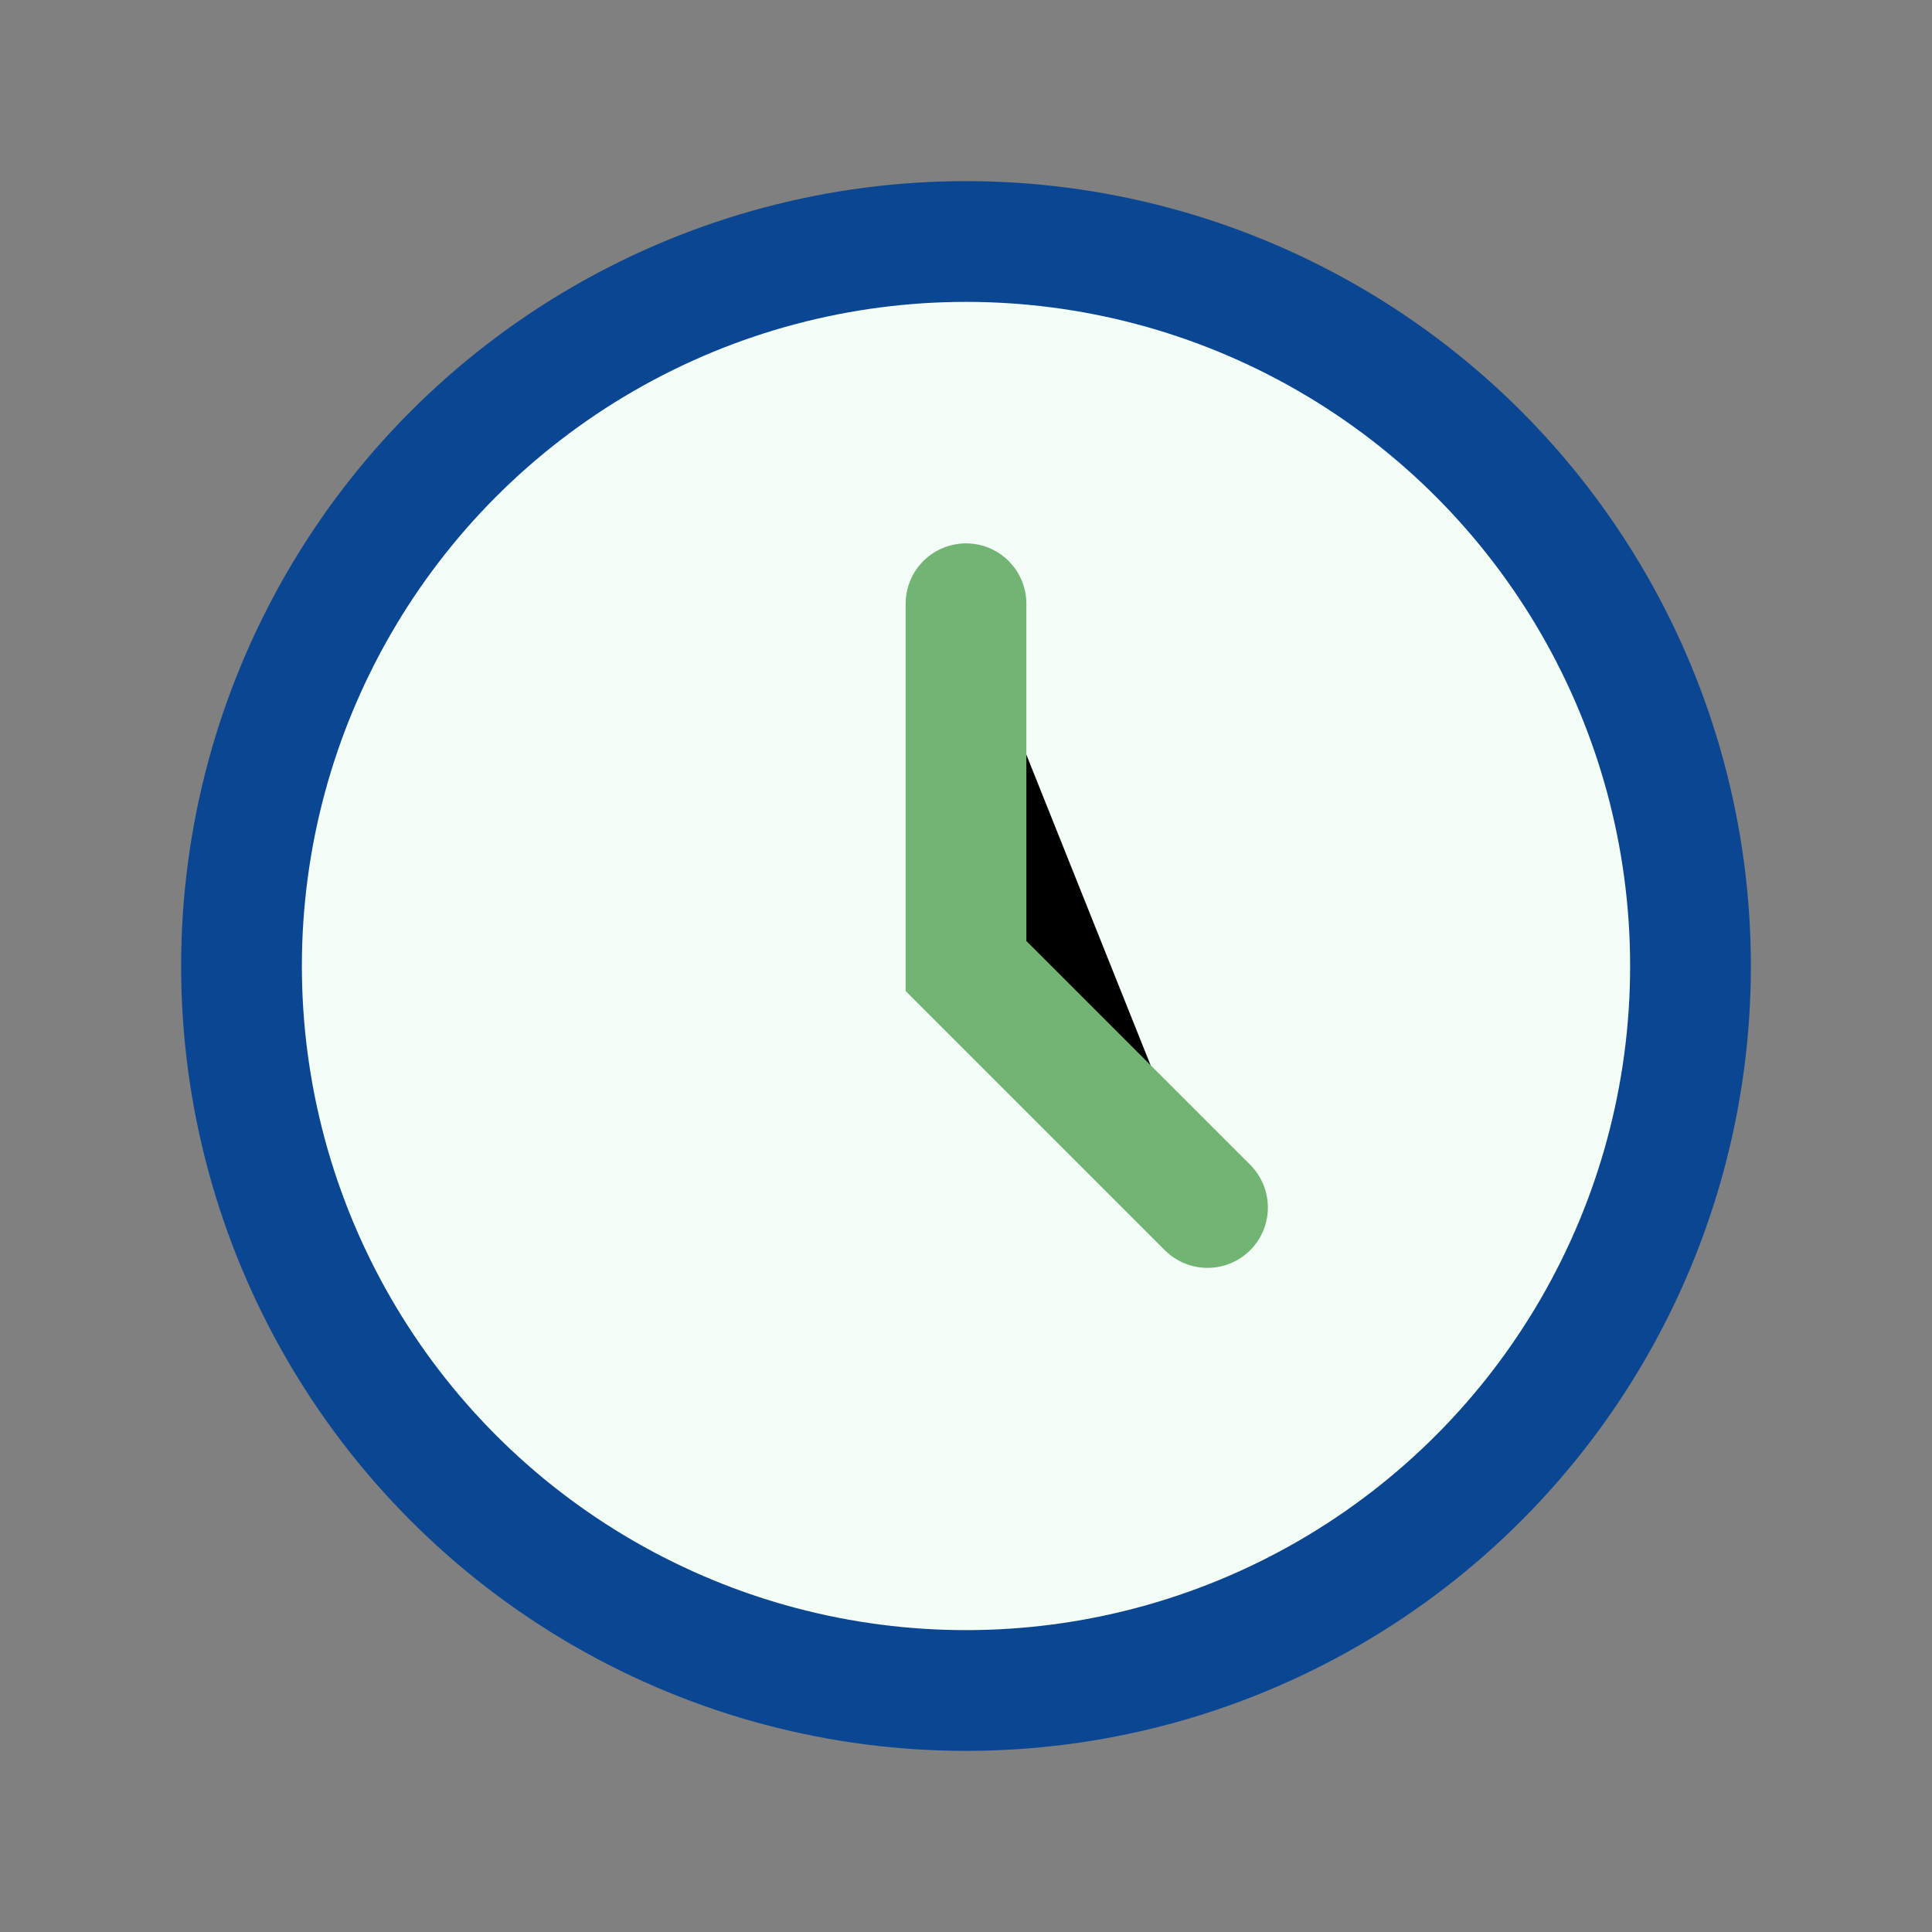 <?xml version="1.0" encoding="UTF-8"?>
<svg xmlns="http://www.w3.org/2000/svg" width="32" height="32" viewBox="0 0 32 32"><rect x="0" y="0" width="32" height="32" fill="#808080" stroke="none"/><circle cx="16" cy="16" r="12" fill="#F3FEF7" stroke="#0B4693" stroke-width="2"/><path d="M16 10v6l4 4" stroke="#72B474" stroke-width="2" stroke-linecap="round"/></svg>